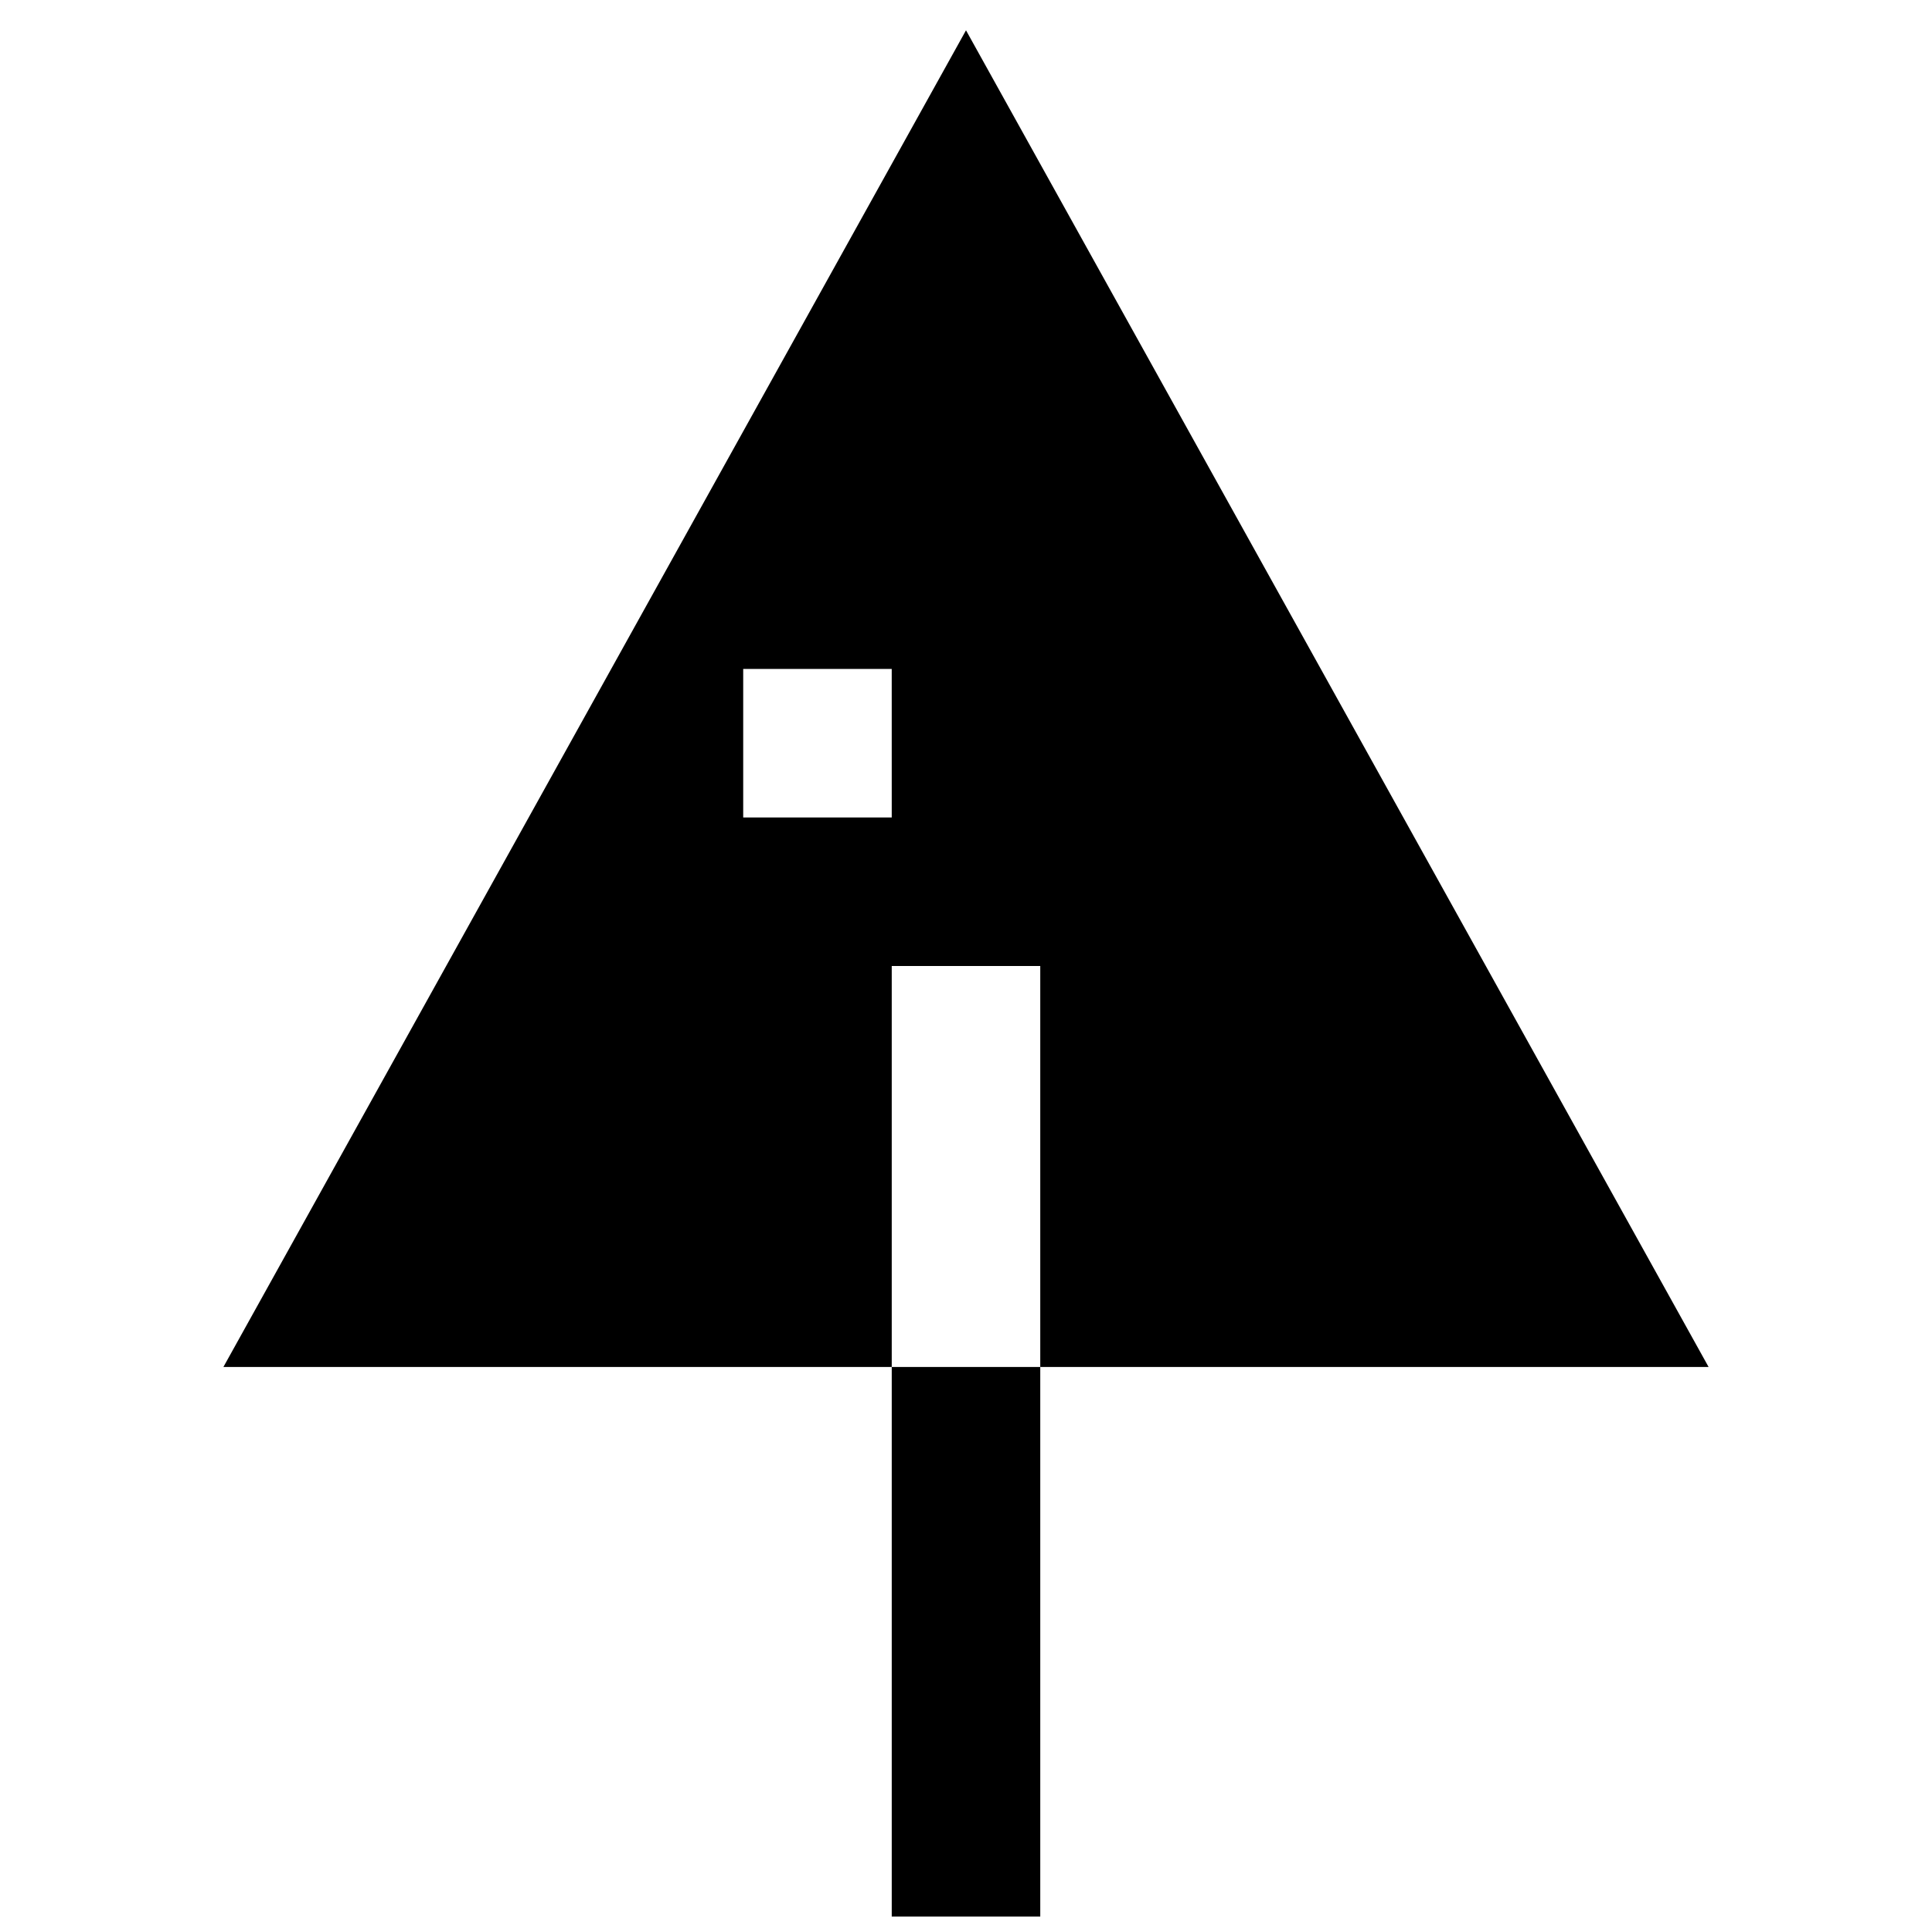 <?xml version="1.0" encoding="UTF-8"?>
<!-- The Best Svg Icon site in the world: iconSvg.co, Visit us! https://iconsvg.co -->
<svg width="800px" height="800px" version="1.1" viewBox="144 144 512 512" xmlns="http://www.w3.org/2000/svg">
 <defs>
  <clipPath id="a">
   <path d="m380 506h40v145.9h-40z"/>
  </clipPath>
 </defs>
 <g clip-path="url(#a)">
  <path d="m380.32 506.27h39.359v145.63h-39.359z"/>
 </g>
 <path d="m400 152.03-196.8 354.24h177.12v-106.27h39.359v106.27h177.12zm-19.68 208.61h-39.363v-39.359h39.359z"/>
</svg>